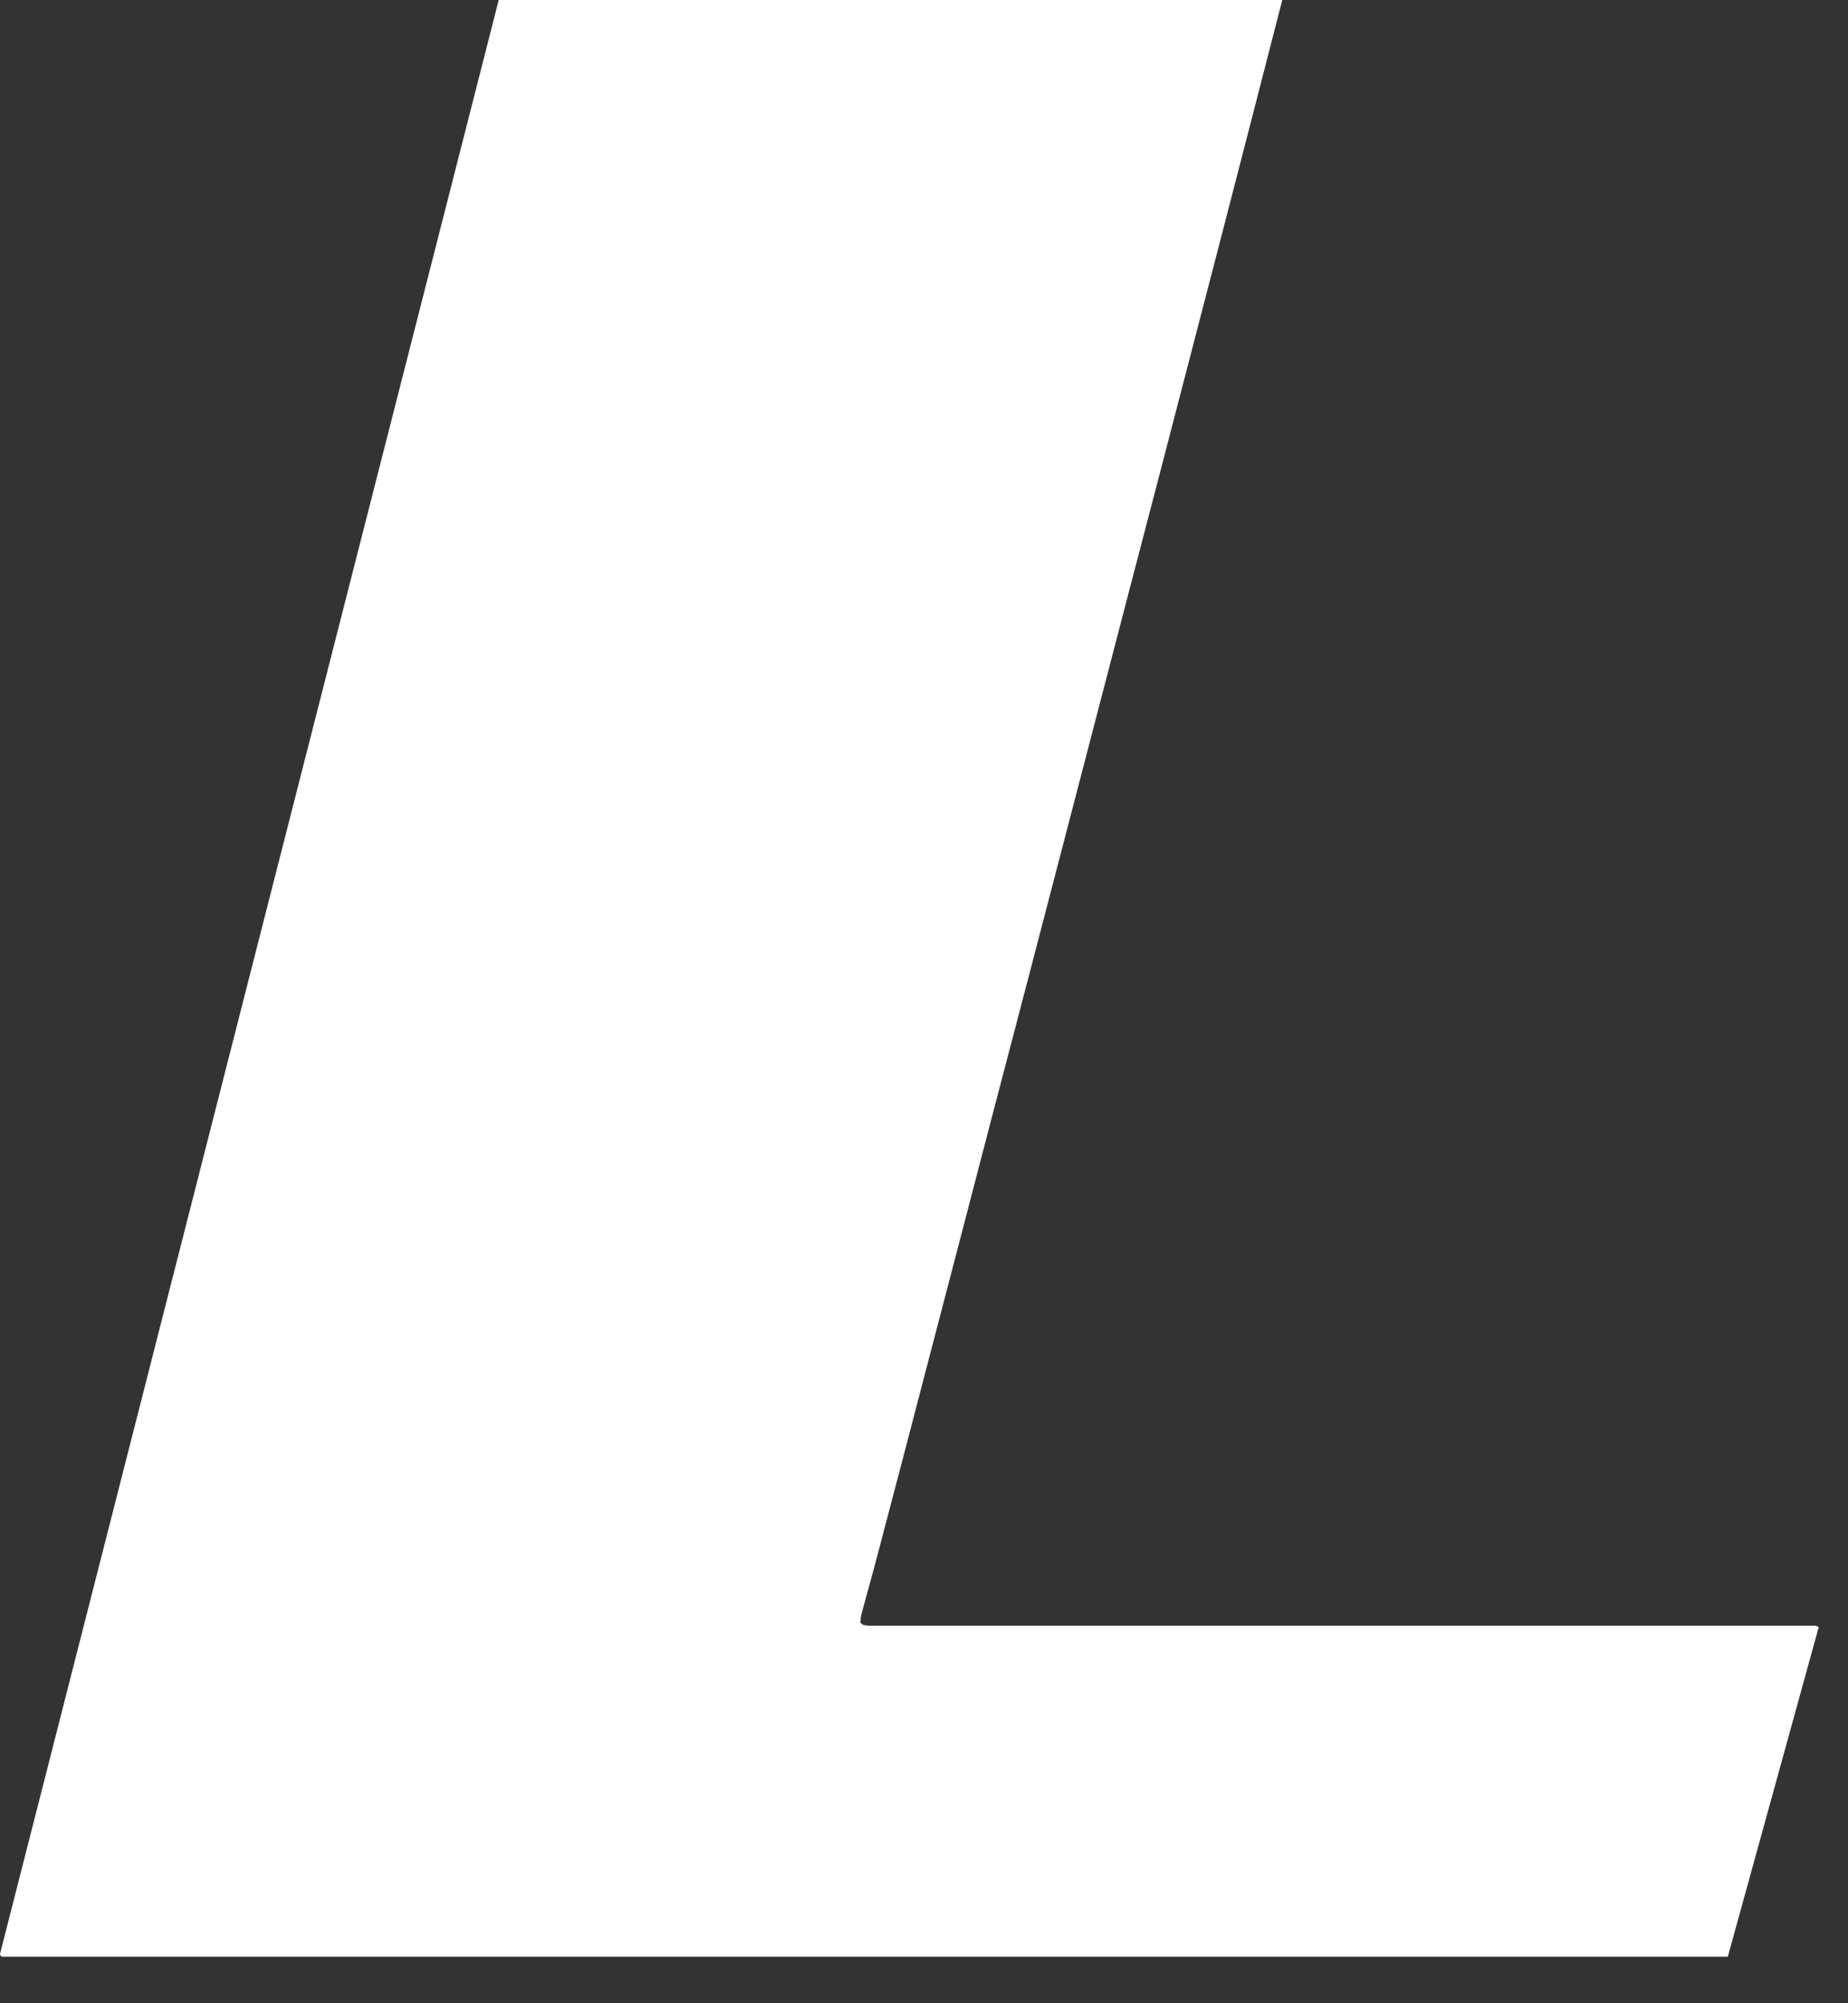 <?xml version="1.0" encoding="utf-8"?>
<svg xmlns="http://www.w3.org/2000/svg" fill="none" height="100%" overflow="visible" preserveAspectRatio="none" style="display: block;" viewBox="0 0 24 26" width="100%">
<rect x="0" y="0" width="24" height="26" fill="#333333" stroke="none"/>
<path d="M23.618 21.125C23.224 22.552 22.833 23.972 22.439 25.396H0.022C0.022 25.396 0.006 25.381 0.003 25.374C0.003 25.368 -0.003 25.359 0.003 25.349C2.159 16.901 4.318 8.455 6.477 0H16.653C16.521 0.51 16.39 1.02 16.259 1.53C16.021 2.453 15.783 3.376 15.542 4.299C15.251 5.423 14.957 6.549 14.663 7.673C14.372 8.79 14.081 9.907 13.79 11.024C13.499 12.141 13.208 13.258 12.914 14.375C12.62 15.499 12.329 16.625 12.034 17.748C11.843 18.484 11.649 19.222 11.455 19.958C11.368 20.293 11.277 20.624 11.186 20.956C11.177 20.993 11.177 21.031 11.174 21.059C11.193 21.075 11.199 21.084 11.205 21.087C11.211 21.09 11.221 21.093 11.227 21.093C11.243 21.093 11.258 21.097 11.274 21.1C11.283 21.1 11.29 21.1 11.299 21.1C11.315 21.1 11.33 21.1 11.349 21.1C11.365 21.1 11.38 21.1 11.399 21.1C15.442 21.1 19.488 21.1 23.531 21.1C23.54 21.1 23.546 21.1 23.556 21.1C23.565 21.1 23.572 21.1 23.581 21.1C23.587 21.1 23.593 21.106 23.625 21.122L23.618 21.125Z" fill="white" id="Vector"/>
</svg>